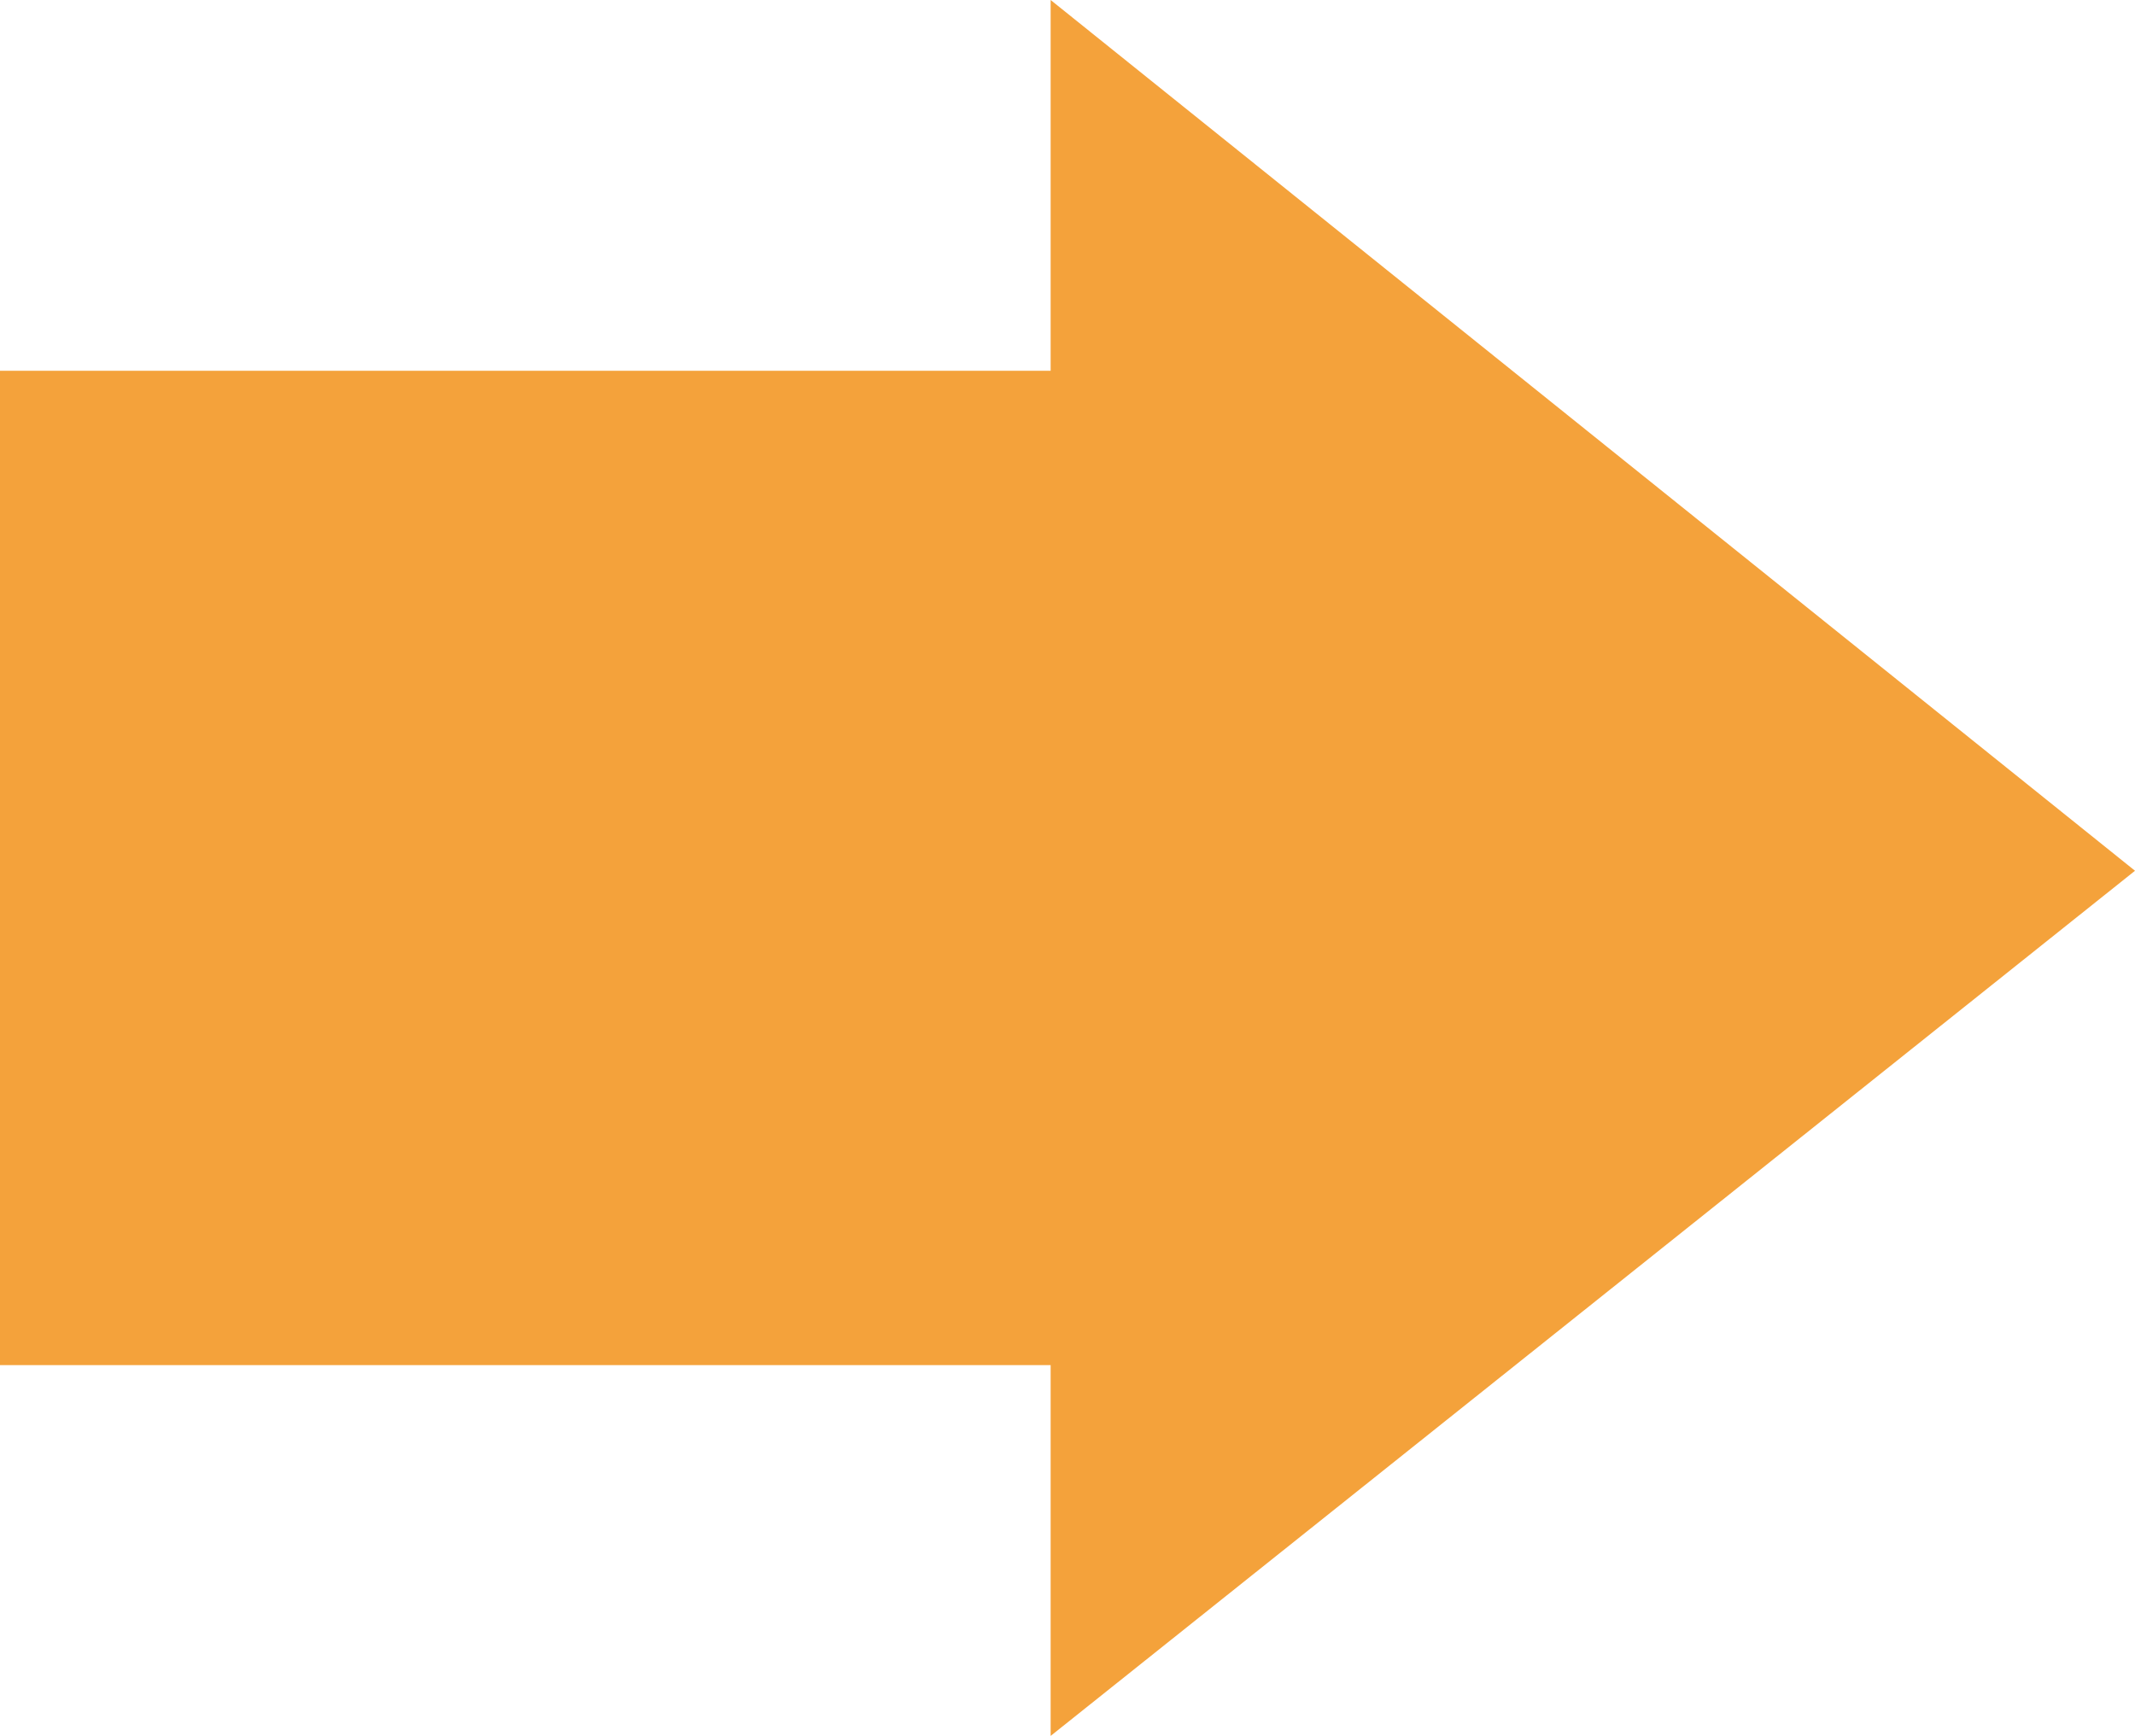 <?xml version="1.0" encoding="utf-8"?>
<!-- Generator: Adobe Illustrator 27.7.0, SVG Export Plug-In . SVG Version: 6.00 Build 0)  -->
<svg version="1.1" id="격리_모드" xmlns="http://www.w3.org/2000/svg" xmlns:xlink="http://www.w3.org/1999/xlink" x="0px"
	 y="0px" width="38px" height="30.9px" viewBox="0 0 38 30.9" style="enable-background:new 0 0 38 30.9;" xml:space="preserve">
<style type="text/css">
	.st0{fill:#F4A23B;}
</style>
<polygon class="st0" points="38,15.5 18.7,0 18.7,6.6 0,6.6 0,24.3 18.7,24.3 18.7,30.9 "/>
</svg>

